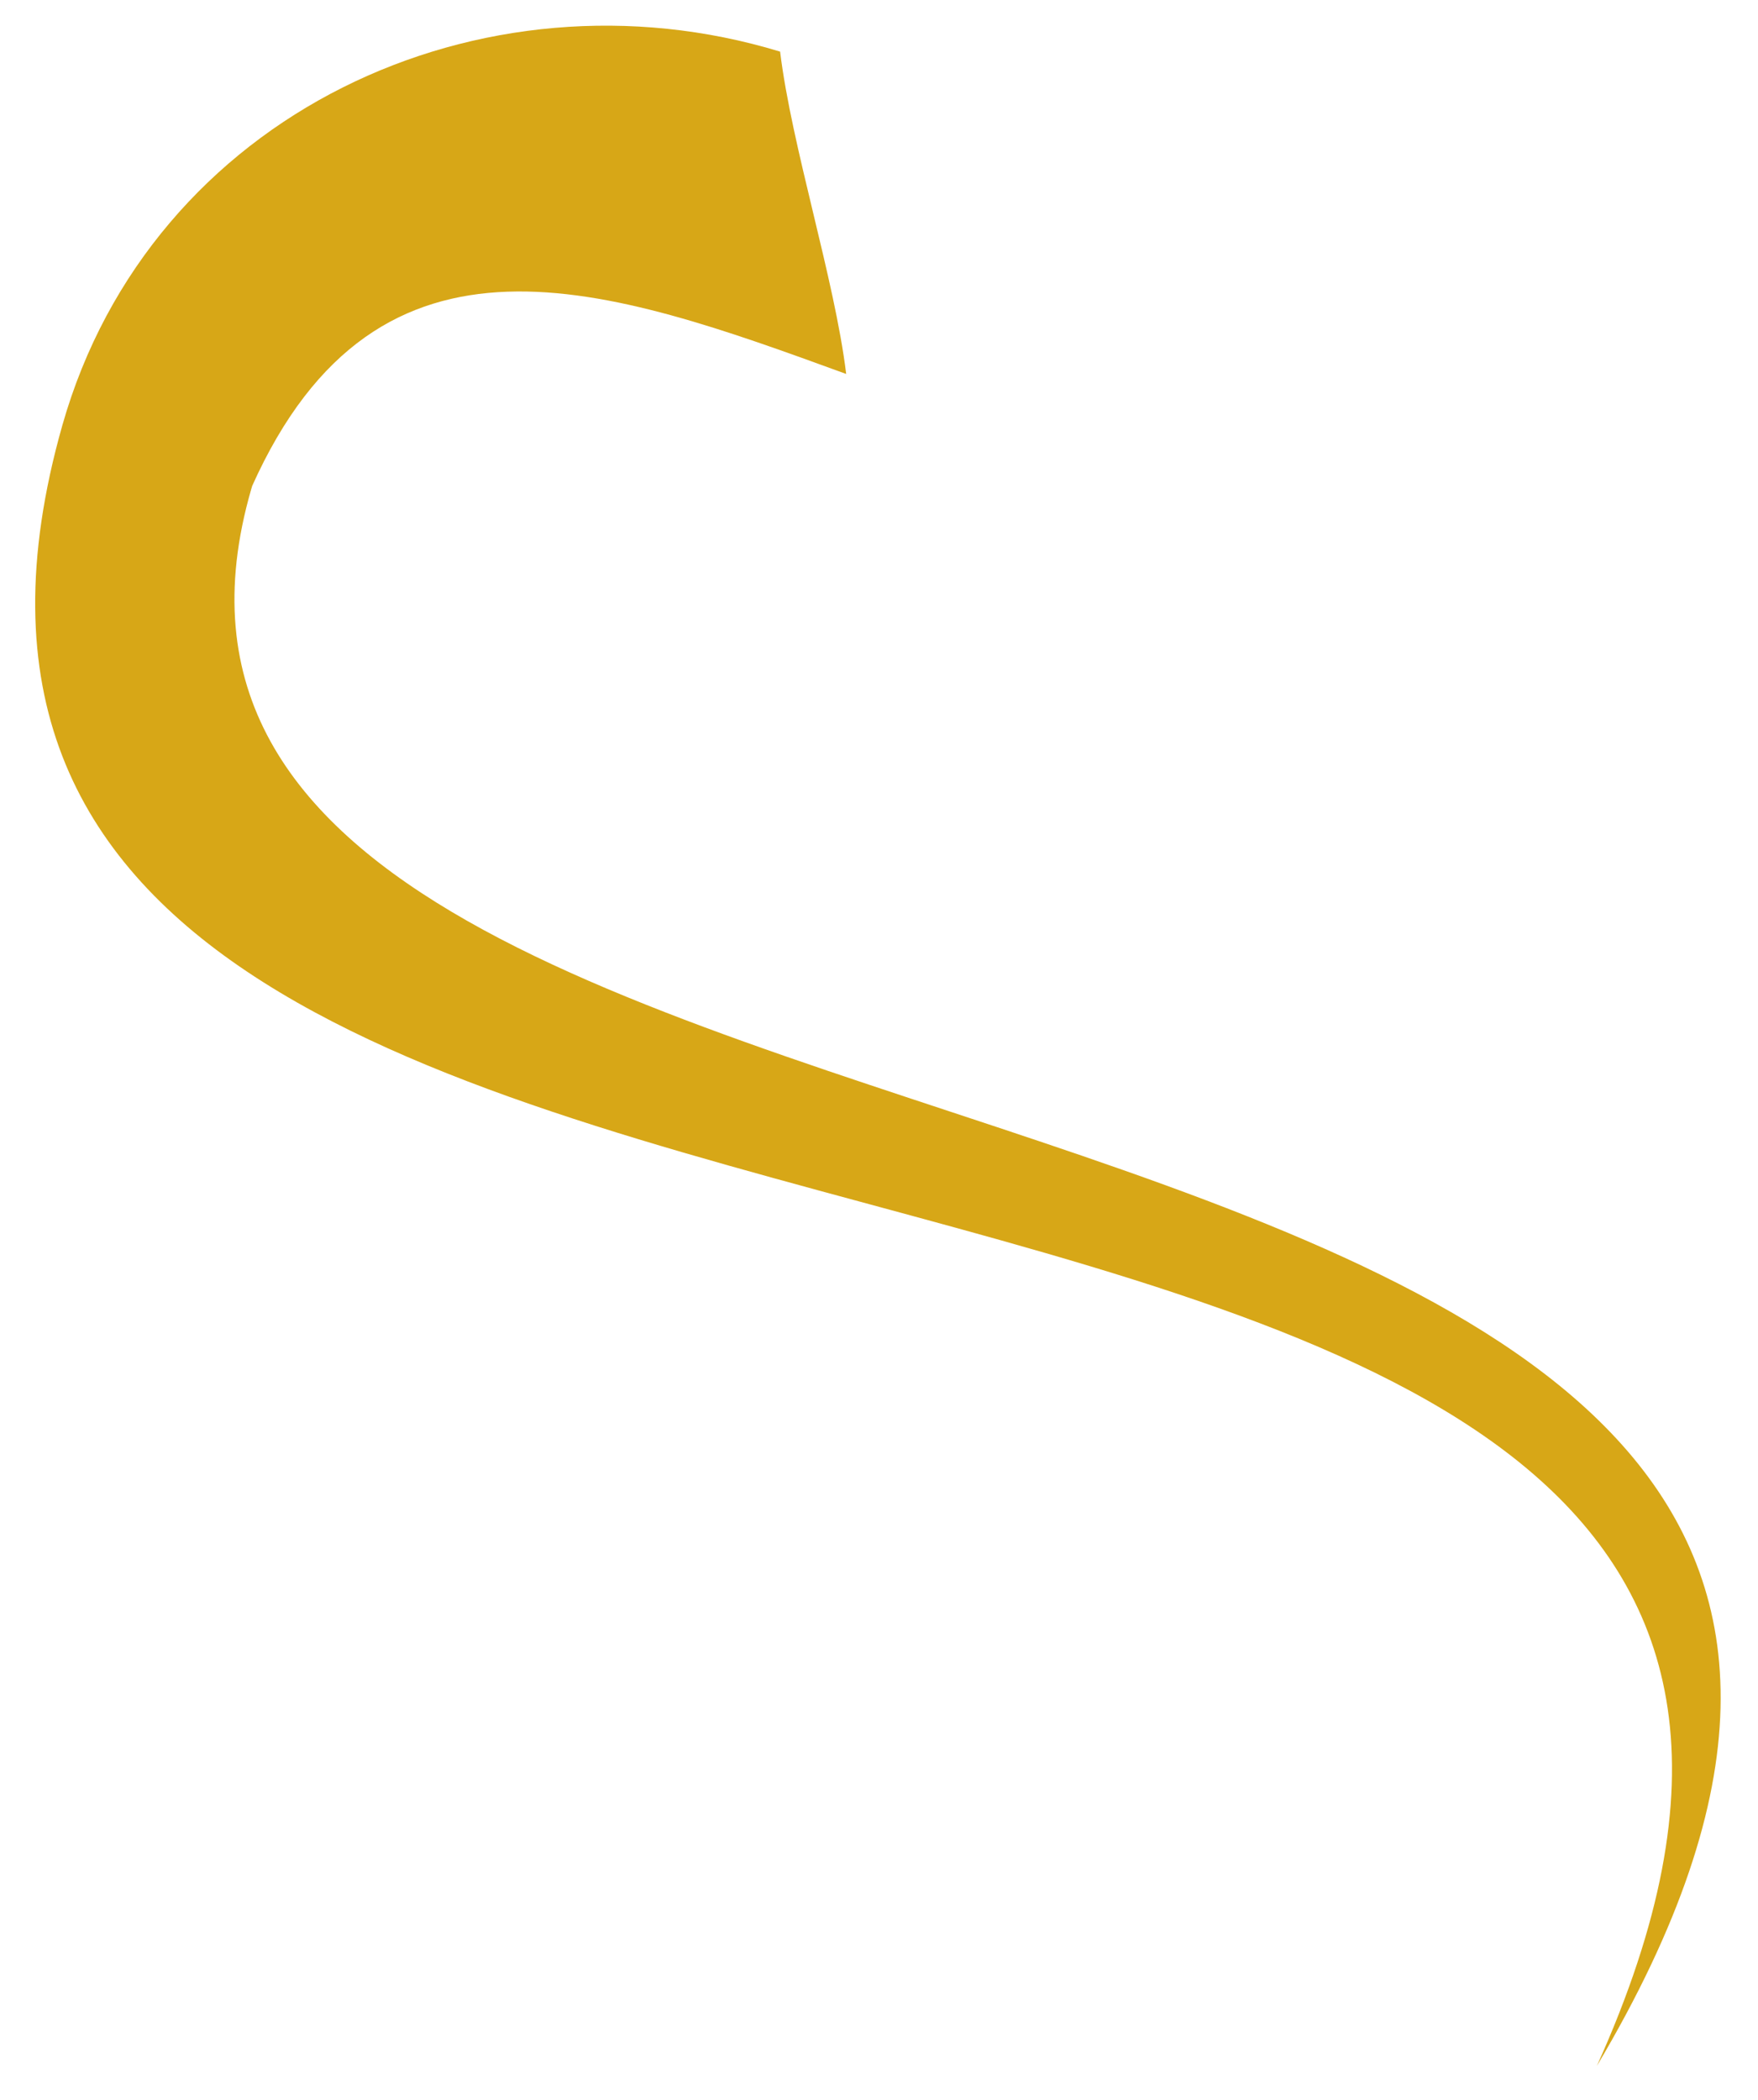 <svg width="36" height="43" viewBox="0 0 36 43" fill="none" xmlns="http://www.w3.org/2000/svg">
<path d="M15.975 1.057C9.869 -0.802 3.09 2.327 1.277 8.707C-4.95 30.641 43.346 18.718 32.7 42.301C46.372 19.283 0.051 26.439 5.203 9.821L5.159 9.961C7.753 4.17 12.464 5.884 17.328 7.657C17.092 5.715 16.21 2.997 15.975 1.057Z" fill="#D7A717"/>
</svg>
